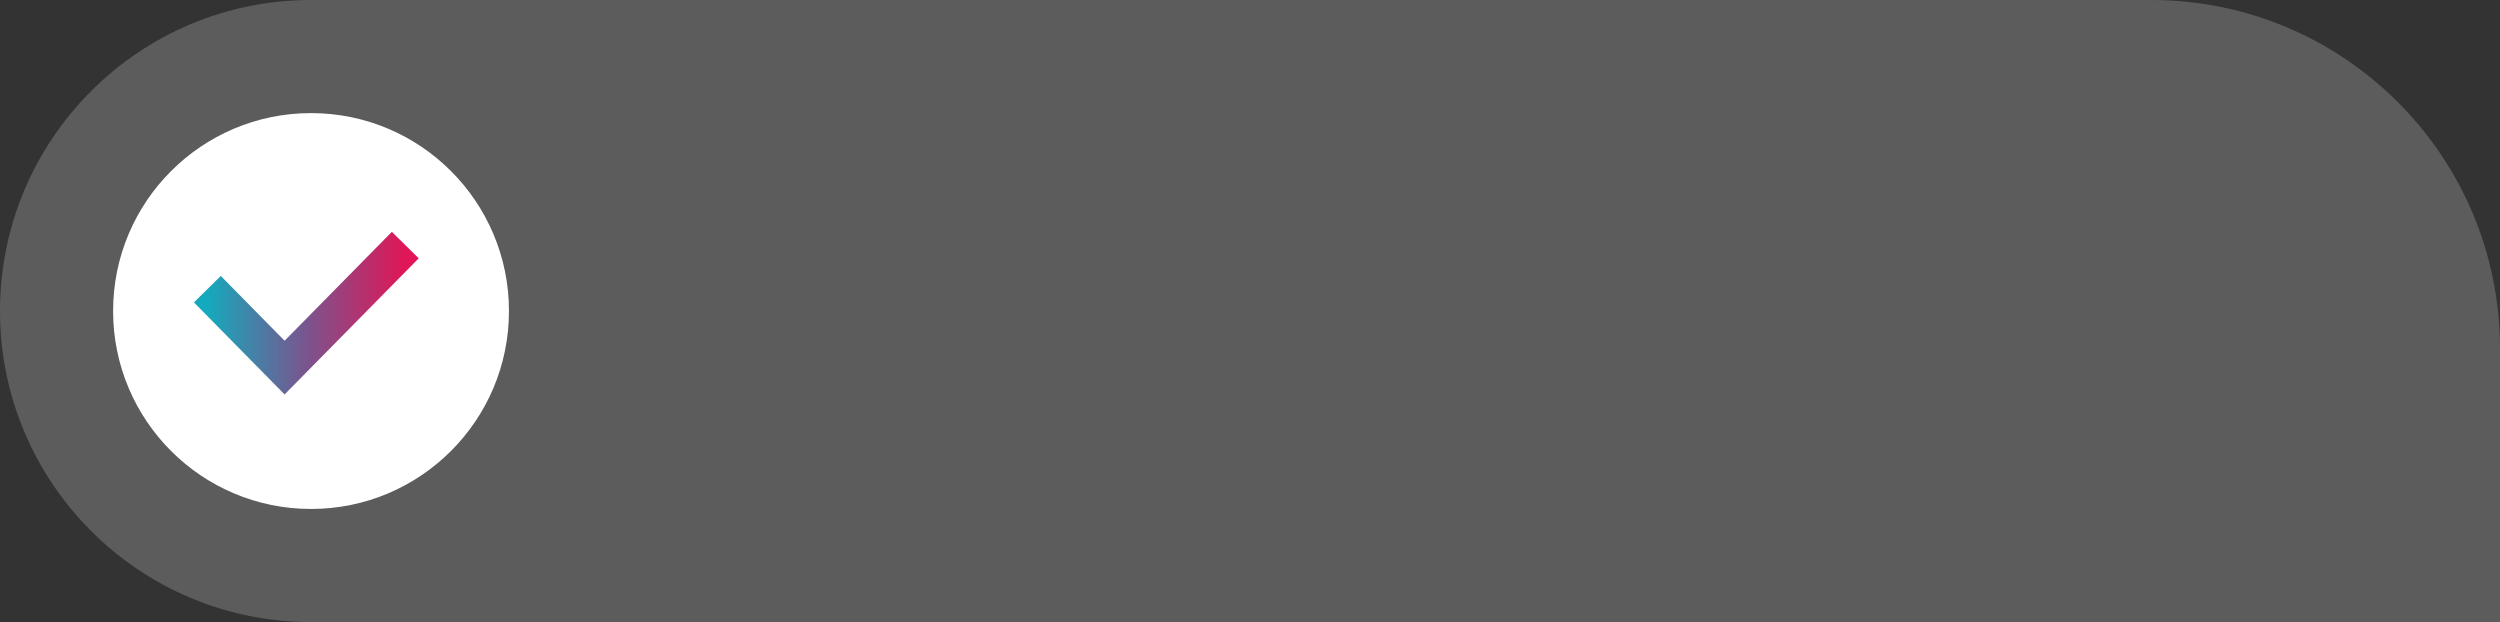 <?xml version="1.0" encoding="UTF-8"?> <svg xmlns="http://www.w3.org/2000/svg" width="426" height="106" viewBox="0 0 426 106" fill="none"><rect x="0" y="0" width="426" height="106" fill="#333333" stroke="none"/><path opacity="0.2" d="M0 53C0 23.729 23.729 0 53 0H366.576C399.395 0 426 26.605 426 59.424V106H53C23.729 106 0 82.271 0 53V53Z" fill="white"></path><circle cx="33.727" cy="33.727" r="33.727" transform="matrix(1 0 0 -1 19.273 86.727)" fill="white"></circle><path fill-rule="evenodd" clip-rule="evenodd" d="M71.349 44.012L48.495 67.214L33.045 51.528L37.622 47.02L48.495 58.059L66.772 39.503L71.349 44.012Z" fill="url(#paint0_linear_32_144)"></path><defs><linearGradient id="paint0_linear_32_144" x1="35.333" y1="52.197" x2="69.061" y2="52.197" gradientUnits="userSpaceOnUse"><stop stop-color="#15A9BD"></stop><stop offset="0.49" stop-color="#78568F"></stop><stop offset="1" stop-color="#E01657"></stop></linearGradient></defs></svg> 